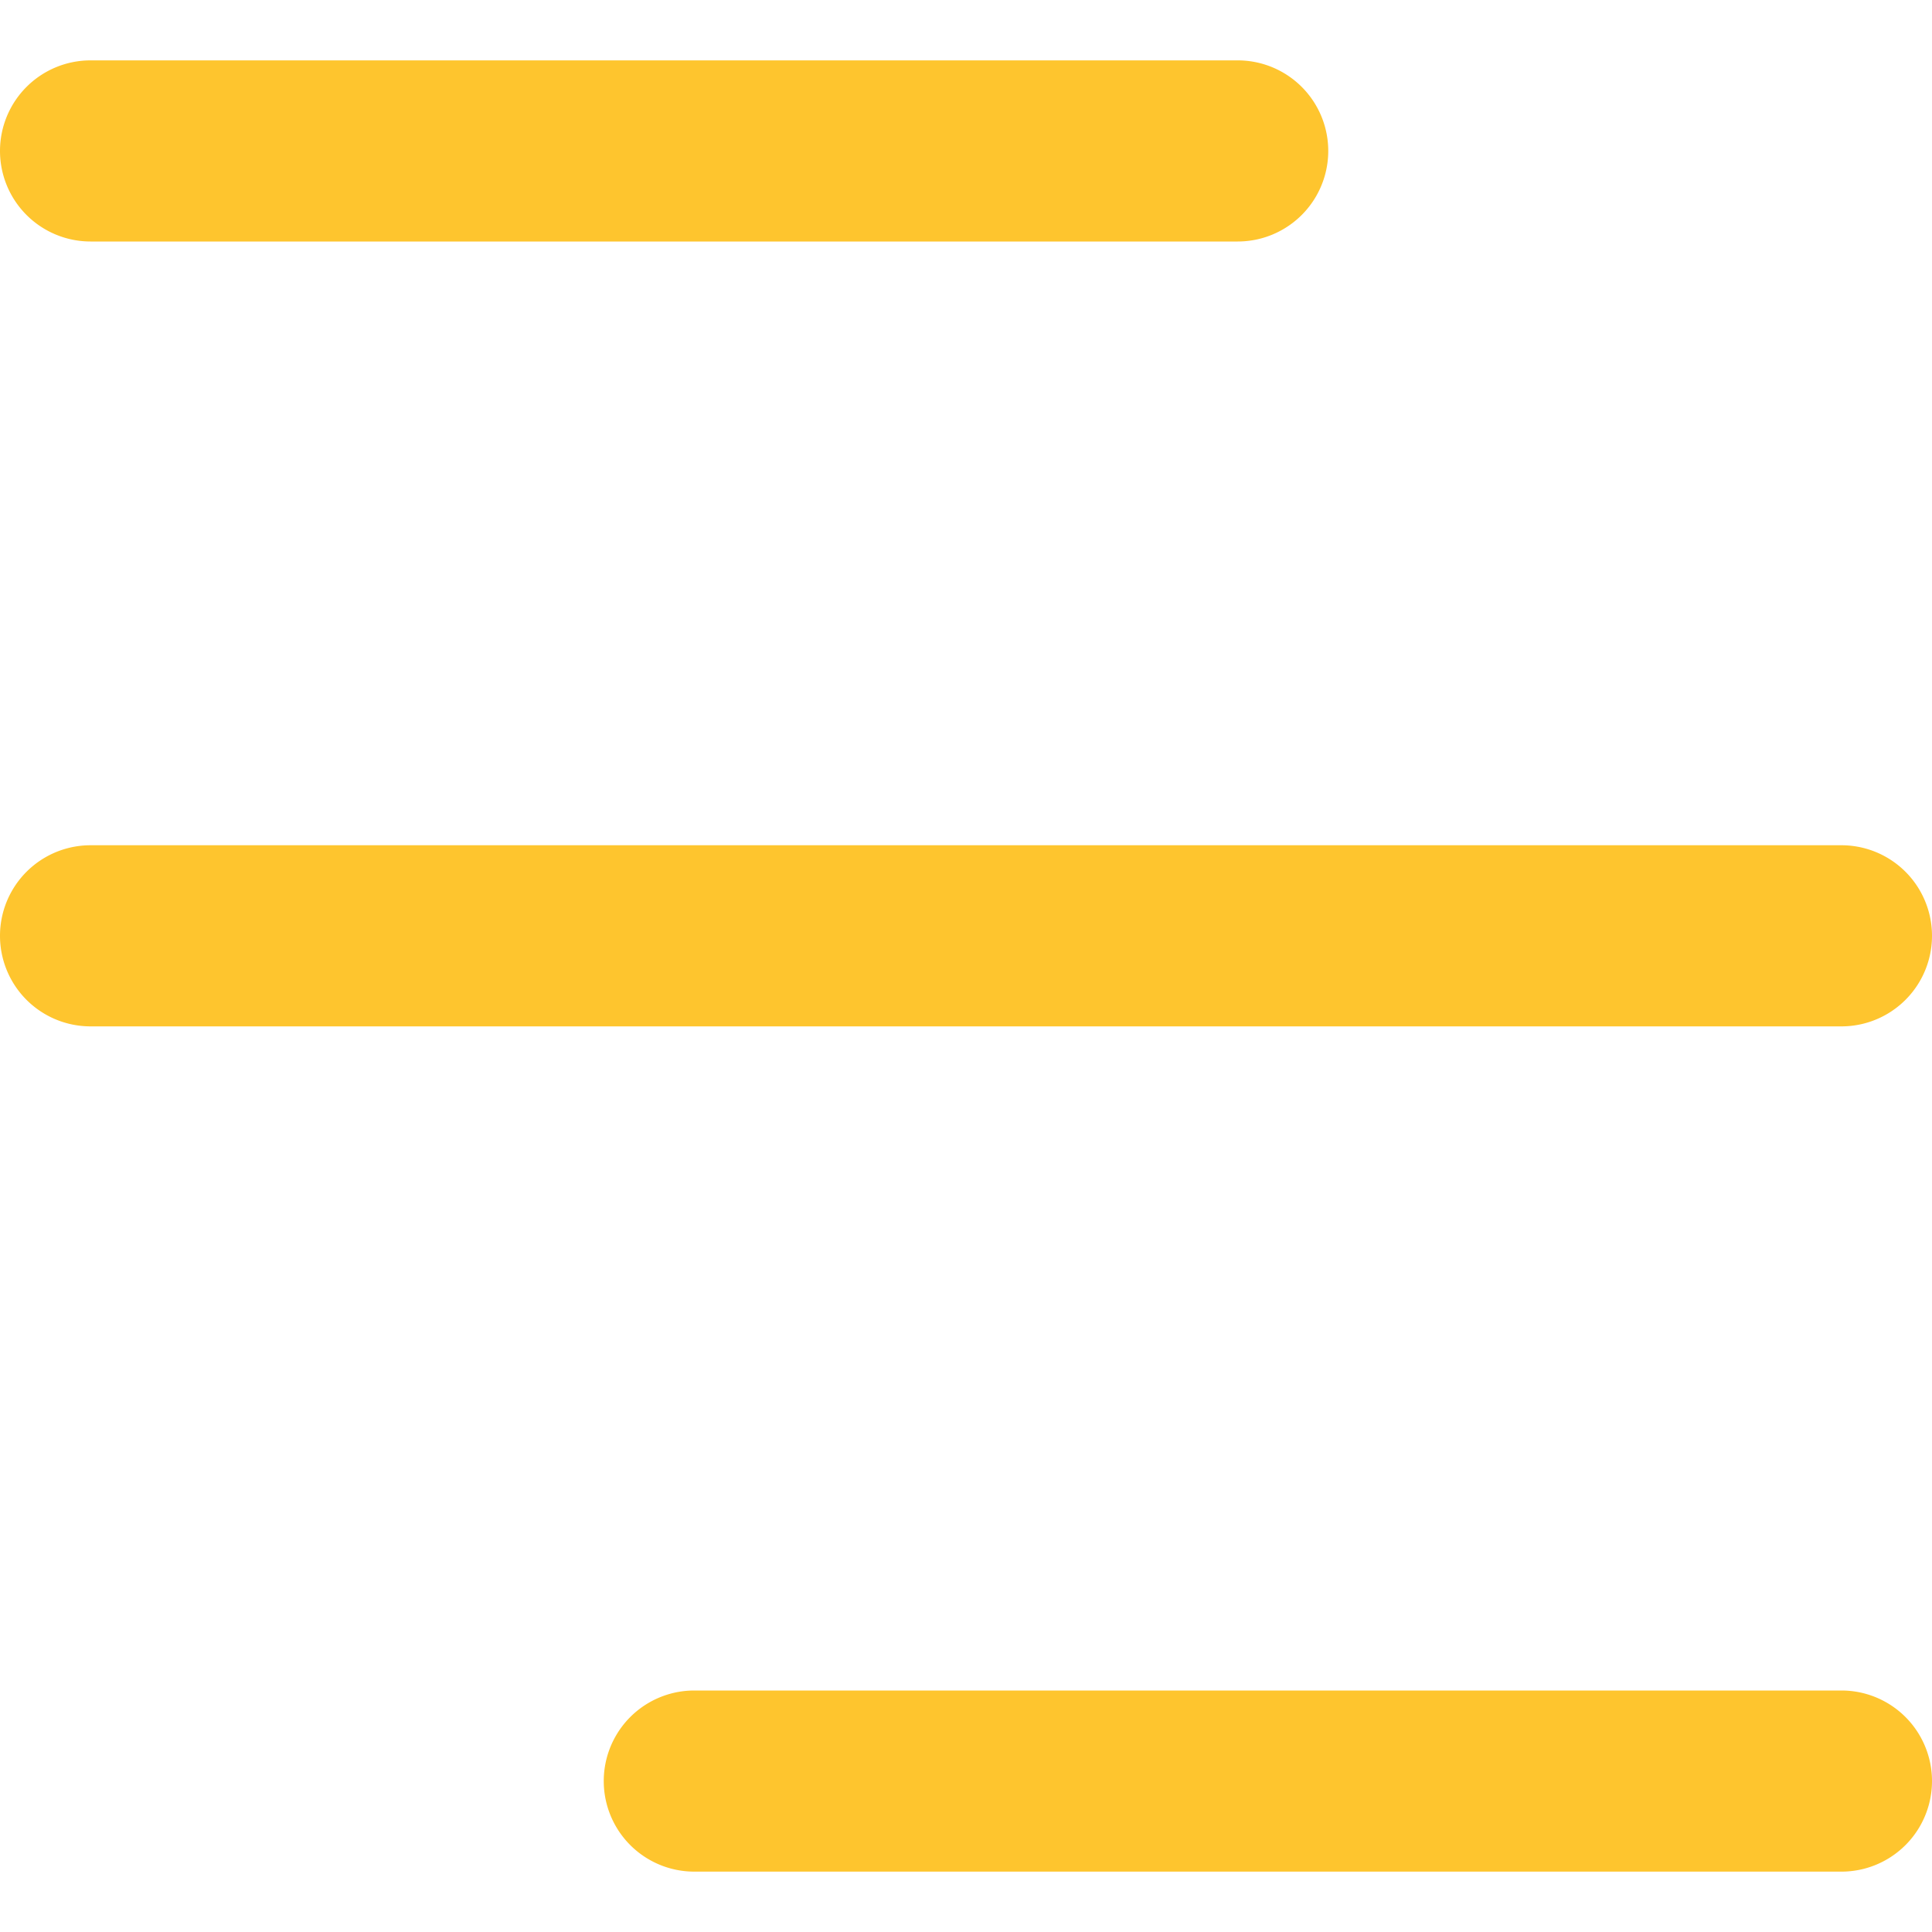 <svg xmlns="http://www.w3.org/2000/svg" xmlns:xlink="http://www.w3.org/1999/xlink" width="512" height="512" x="0" y="0" viewBox="0 0 32 32" style="enable-background:new 0 0 512 512" xml:space="preserve" class=""><g><path d="M0 2.5A1.5 1.5 0 0 0 1.5 4h19a1.5 1.5 0 0 0 0-3h-19A1.5 1.5 0 0 0 0 2.5zM30.5 14h-29a1.5 1.5 0 0 0 0 3h29a1.5 1.5 0 0 0 0-3zM30.5 28h-19a1.5 1.5 0 0 0 0 3h19a1.5 1.5 0 0 0 0-3z" fill="#fec52e" opacity="1" data-original="#000000" class=""></path></g></svg>